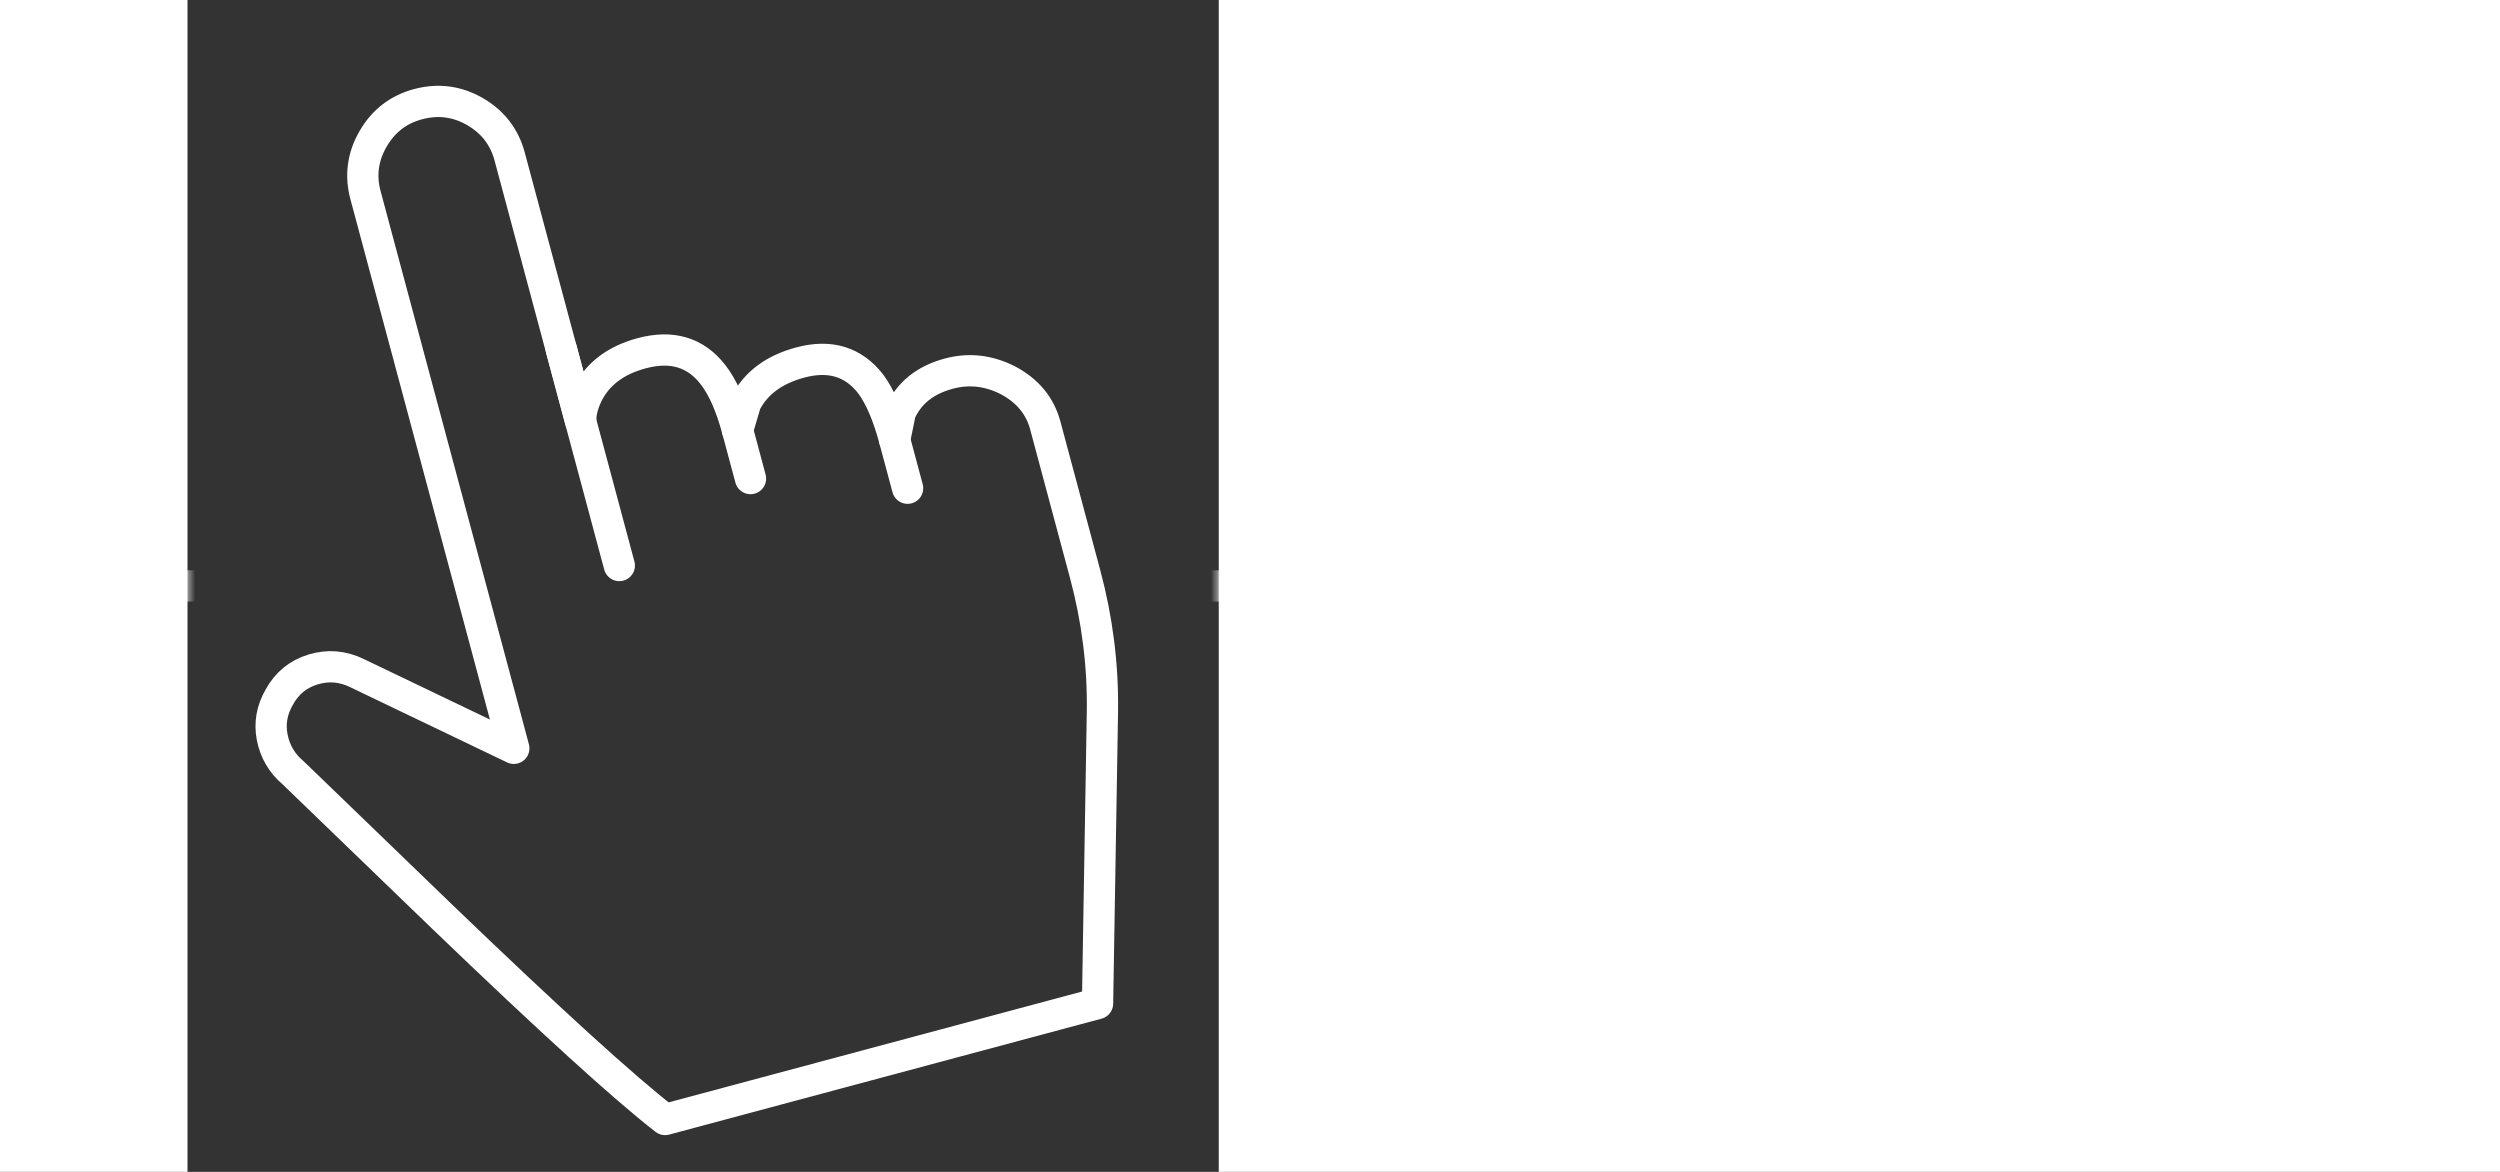 <?xml version="1.0" encoding="utf-8"?><svg id="icn_swipe" image-rendering="optimizeQuality" baseProfile="basic" version="1.1" x="0px" y="0px" width="160" height="75" xmlns="http://www.w3.org/2000/svg" xmlns:xlink="http://www.w3.org/1999/xlink"><rect width="100%" height="100%" fill="#333333" stroke="none"/><g id="Szene-1" overflow="visible"><g mask="url(#mask_)"><g id="arrows" transform="translate(2.5 32.5)"><path id="Layer6_0_1_STROKES" stroke="#FFF" stroke-width="2" stroke-linejoin="miter" stroke-linecap="butt" stroke-miterlimit="4" fill="none" d="M150 10L155 5 150 0"/><path id="Layer7_0_1_STROKES" stroke="#FFF" stroke-width="2" stroke-linejoin="miter" stroke-linecap="butt" stroke-miterlimit="4" fill="none" d="M4.95 0L0 5 4.95 10"/><path id="Layer8_0_1_STROKES" stroke="#FFF" stroke-width="2" stroke-linejoin="miter" stroke-linecap="butt" stroke-miterlimit="4" fill="none" d="M0 5L155 5"/></g></g><mask id="mask_"><g id="mask" transform="translate(-90.5 -13.5)"><animateTransform attributeName="transform" additive="replace" type="translate" dur="2.5s" keyTimes="0;1" values="0,0;0,0" fill="freeze"/><animateTransform attributeName="transform" additive="sum" type="translate" repeatCount="indefinite" dur="2.5s" keyTimes="0;.017;.017;.033;.033;.05;.05;.067;.067;.083;.083;.1;.1;.117;.117;.133;.133;.15;.15;.167;.167;.183;.183;.2;.2;.217;.217;.231;.232;.233;.233;1" values="-90.5,-13.5;-90.5,-13.5;-90.4,-13.5;-90.4,-13.5;-90.2,-13.5;-90.2,-13.5;-89.75,-13.5;-89.75,-13.5;-89.1,-13.5;-89.1,-13.5;-88.25,-13.5;-88.25,-13.5;-87.1,-13.5;-87.1,-13.5;-85.65,-13.5;-85.65,-13.5;-83.9,-13.5;-83.9,-13.5;-81.75,-13.5;-81.75,-13.5;-79.15,-13.5;-79.15,-13.5;-76.05,-13.5;-76.05,-13.5;-72.4,-13.5;-72.4,-13.5;-68.25,-13.5;-68.25,-13.5;-63.5,-13.5;-58.4,-13.5;0;0" calcMode="discrete"/><animateTransform attributeName="transform" additive="sum" type="translate" repeatCount="indefinite" dur="2.5s" keyTimes="0;.233;.233;.25;.25;.267;.267;.283;.283;.3;.3;.317;.317;.333;.333;.35;.35;.367;.367;.383;.383;.4;.4;.417;.417;.433;.433;.448;.449;.45;.45;1" values="0;0;-63.5,-13.5;-63.5,-13.5;-58.4,-13.5;-58.4,-13.5;-53.05,-13.5;-53.05,-13.5;-47.85,-13.5;-47.85,-13.5;-42.95,-13.5;-42.95,-13.5;-38.65,-13.5;-38.65,-13.5;-34.9,-13.5;-34.9,-13.5;-31.8,-13.5;-31.8,-13.5;-29.25,-13.5;-29.25,-13.5;-27.2,-13.5;-27.2,-13.5;-25.6,-13.5;-25.6,-13.5;-24.4,-13.5;-24.4,-13.5;-23.5,-13.5;-23.5,-13.5;-22.95,-13.5;-22.6,-13.5;0;0" calcMode="discrete"/><animateTransform attributeName="transform" additive="sum" type="translate" repeatCount="indefinite" dur="2.5s" keyTimes="0;.45;.45;.467;.467;.483;.483;.5;.5;.517;.517;.533;.533;.55;.55;.567;.567;.583;.583;.6;.6;.617;.617;.633;.633;.65;.65;.665;.666;.667;.667;1" values="0;0;-22.95,-13.5;-22.95,-13.5;-22.6,-13.5;-22.6,-13.5;-22.5,-13.5;-22.5,-13.5;-22.55,-13.5;-22.55,-13.5;-22.8,-13.5;-22.8,-13.5;-23.2,-13.5;-23.2,-13.5;-23.8,-13.5;-23.8,-13.5;-24.6,-13.5;-24.6,-13.5;-25.7,-13.5;-25.7,-13.5;-27.05,-13.5;-27.05,-13.5;-28.85,-13.5;-28.85,-13.5;-31.05,-13.5;-31.05,-13.5;-33.75,-13.5;-33.75,-13.5;-37.1,-13.5;-41.2,-13.5;0;0" calcMode="discrete"/><animateTransform attributeName="transform" additive="sum" type="translate" repeatCount="indefinite" dur="2.5s" keyTimes="0;.667;.667;.683;.683;.7;.7;.717;.717;.733;.733;.75;.75;.767;.767;.783;.783;.8;.8;.817;.817;.833;.833;.85;.85;.867;.867;.881;.882;.883;.883;1" values="0;0;-37.1,-13.5;-37.1,-13.5;-41.2,-13.5;-41.2,-13.5;-46,-13.5;-46,-13.5;-51.5,-13.5;-51.5,-13.5;-57.3,-13.5;-57.3,-13.5;-62.95,-13.5;-62.95,-13.5;-68.15,-13.5;-68.15,-13.5;-72.6,-13.5;-72.6,-13.5;-76.3,-13.5;-76.3,-13.5;-79.4,-13.5;-79.4,-13.5;-81.95,-13.5;-81.95,-13.5;-84,-13.5;-84,-13.5;-85.7,-13.5;-85.7,-13.5;-87.05,-13.5;-88.15,-13.5;0;0" calcMode="discrete"/><animateTransform attributeName="transform" additive="sum" type="translate" repeatCount="indefinite" dur="2.5s" keyTimes="0;.883;.883;.9;.9;.917;.917;.933;.933;.95;.95;.967;.967;.983;.983;1" values="0;0;-87.05,-13.5;-87.05,-13.5;-88.15,-13.5;-88.15,-13.5;-88.95,-13.5;-88.95,-13.5;-89.6,-13.5;-89.6,-13.5;-90.05,-13.5;-90.05,-13.5;-90.3,-13.5;-90.3,-13.5;-90.45,-13.5;-90.45,-13.5" calcMode="discrete"/><g><g id="Layer5_0_FILL"><path fill="#FFF" stroke="none" d="M272 101.75L272 0 0 0 0 101.75 272 101.75M168.5 3.5L168.5 98.5 102.5 98.5 102.5 3.5 168.5 3.5Z" fill-opacity="1"/></g></g></g></mask><g id="hand" transform="matrix(.966 -.259 .259 .966 13.45 9.2)"><animateTransform attributeName="transform" additive="replace" type="translate" dur="2.5s" keyTimes="0;1" values="0,0;0,0" fill="freeze"/><animateTransform attributeName="transform" additive="sum" type="translate" repeatCount="indefinite" dur="2.5s" keyTimes="0;.017;.017;.033;.033;.05;.05;.067;.067;.083;.083;.1;.1;.117;.117;.133;.133;.15;.15;.167;.167;.183;.183;.2;.2;.217;.217;.231;.232;.233;.233;1" values="43.005,37.491;43.005,37.491;43.113,37.477;43.113,37.477;43.348,37.431;43.348,37.431;43.693,37.532;43.693,37.532;44.404,37.451;44.404,37.451;45.289,37.543;45.289,37.543;46.475,37.485;46.475,37.485;47.95,37.459;47.95,37.459;49.763,37.471;49.763,37.471;51.905,37.476;51.905,37.476;54.623,37.582;54.623,37.582;57.814,37.446;57.814,37.446;61.546,37.521;61.546,37.521;65.917,37.488;65.917,37.488;70.796,37.476;76.058,37.513;0;0" calcMode="discrete"/><animateTransform attributeName="transform" additive="sum" type="translate" repeatCount="indefinite" dur="2.5s" keyTimes="0;.233;.233;.25;.25;.267;.267;.283;.283;.3;.3;.317;.317;.333;.333;.35;.35;.367;.367;.383;.383;.4;.4;.417;.417;.433;.433;.448;.449;.45;.45;1" values="0;0;70.796,37.476;70.796,37.476;76.058,37.513;76.058,37.513;81.521,37.437;81.521,37.437;86.853,37.494;86.853,37.494;91.97,37.484;91.97,37.484;96.364,37.51;96.364,37.51;100.211,37.53;100.211,37.53;103.41,37.547;103.41,37.547;106.031,37.513;106.031,37.513;108.131,37.455;108.131,37.455;109.821,37.479;109.821,37.479;111.031,37.473;111.031,37.473;111.942,37.449;111.942,37.449;112.521,37.485;112.88,37.427;0;0" calcMode="discrete"/><animateTransform attributeName="transform" additive="sum" type="translate" repeatCount="indefinite" dur="2.5s" keyTimes="0;.45;.45;.467;.467;.483;.483;.5;.5;.517;.517;.533;.533;.55;.55;.567;.567;.583;.583;.6;.6;.617;.617;.633;.633;.65;.65;.665;.666;.667;.667;1" values="0;0;112.521,37.485;112.521,37.485;112.88,37.427;112.88,37.427;113.038,37.505;113.038,37.505;112.962,37.55;112.962,37.55;112.727,37.513;112.727,37.513;112.333,37.562;112.333,37.562;111.706,37.498;111.706,37.498;110.88,37.508;110.88,37.508;109.821,37.49;109.821,37.49;108.347,37.48;108.347,37.48;106.454,37.605;106.454,37.605;104.198,37.569;104.198,37.569;101.377,37.517;101.377,37.517;97.923,37.521;93.721,37.562;0;0" calcMode="discrete"/><animateTransform attributeName="transform" additive="sum" type="translate" repeatCount="indefinite" dur="2.5s" keyTimes="0;.667;.667;.683;.683;.7;.7;.717;.717;.733;.733;.75;.75;.767;.767;.783;.783;.8;.8;.817;.817;.833;.833;.85;.85;.867;.867;.881;.882;.883;.883;1" values="0;0;97.923,37.521;97.923,37.521;93.721,37.562;93.721,37.562;88.776,37.447;88.776,37.447;83.1,37.565;83.1,37.565;77.156,37.552;77.156,37.552;71.301,37.472;71.301,37.472;66.061,37.536;66.061,37.536;61.392,37.569;61.392,37.569;57.595,37.525;57.595,37.525;54.424,37.437;54.424,37.437;51.716,37.563;51.716,37.563;49.686,37.567;49.686,37.567;47.957,37.523;47.957,37.523;46.484,37.523;45.455,37.596;0;0" calcMode="discrete"/><animateTransform attributeName="transform" additive="sum" type="translate" repeatCount="indefinite" dur="2.5s" keyTimes="0;.883;.883;.9;.9;.917;.917;.933;.933;.95;.95;.967;.967;.983;.983;1" values="0;0;46.484,37.523;46.484,37.523;45.455,37.596;45.455,37.596;44.598,37.466;44.598,37.466;43.902,37.609;43.902,37.609;43.446,37.534;43.446,37.534;43.135,37.468;43.135,37.468;43.005,37.491;43.005,37.491" calcMode="discrete"/><animateTransform attributeName="transform" additive="sum" type="rotate" repeatCount="indefinite" dur="2.5s" keyTimes="0;.017;.017;.033;.033;.05;.05;.067;.067;.083;.083;.1;.1;.117;.117;.133;.133;.15;.15;.167;.167;.183;.183;.2;.2;.217;.217;.231;.232;.233;.233;1" values="-15.001,0,0;-15.001,0,0;-14.816,0,0;-14.816,0,0;-14.79,0,0;-14.79,0,0;-14.555,0,0;-14.555,0,0;-14.296,0,0;-14.296,0,0;-14.012,0,0;-14.012,0,0;-13.512,0,0;-13.512,0,0;-12.79,0,0;-12.79,0,0;-12.032,0,0;-12.032,0,0;-11.041,0,0;-11.041,0,0;-9.816,0,0;-9.816,0,0;-8.536,0,0;-8.536,0,0;-7.009,0,0;-7.009,0,0;-5.046,0,0;-5.046,0,0;-3.025,0,0;-.77,0,0;0;0" calcMode="discrete"/><animateTransform attributeName="transform" additive="sum" type="rotate" repeatCount="indefinite" dur="2.5s" keyTimes="0;.233;.233;.25;.25;.267;.267;.283;.283;.3;.3;.317;.317;.333;.333;.35;.35;.367;.367;.383;.383;.4;.4;.417;.417;.433;.433;.448;.449;.45;.45;1" values="0;0;-3.025,0,0;-3.025,0,0;-.77,0,0;-.77,0,0;1.503,0,0;1.503,0,0;3.769,0,0;3.769,0,0;5.807,0,0;5.807,0,0;7.787,0,0;7.787,0,0;9.511,0,0;9.511,0,0;10.794,0,0;10.794,0,0;12.012,0,0;12.012,0,0;12.801,0,0;12.801,0,0;13.541,0,0;13.541,0,0;14.051,0,0;14.051,0,0;14.524,0,0;14.524,0,0;14.777,0,0;14.813,0,0;0;0" calcMode="discrete"/><animateTransform attributeName="transform" additive="sum" type="rotate" repeatCount="indefinite" dur="2.5s" keyTimes="0;.45;.45;.467;.467;.483;.483;.5;.5;.517;.517;.533;.533;.55;.55;.567;.567;.583;.583;.6;.6;.617;.617;.633;.633;.65;.65;.665;.666;.667;.667;1" values="0;0;14.777,0,0;14.777,0,0;14.813,0,0;14.813,0,0;15,0,0;15,0,0;14.817,0,0;14.817,0,0;14.794,0,0;14.794,0,0;14.563,0,0;14.563,0,0;14.309,0,0;14.309,0,0;14.031,0,0;14.031,0,0;13.535,0,0;13.535,0,0;12.818,0,0;12.818,0,0;12.06,0,0;12.06,0,0;11.066,0,0;11.066,0,0;10.014,0,0;10.014,0,0;8.515,0,0;6.564,0,0;0;0" calcMode="discrete"/><animateTransform attributeName="transform" additive="sum" type="rotate" repeatCount="indefinite" dur="2.5s" keyTimes="0;.667;.667;.683;.683;.7;.7;.717;.717;.733;.733;.75;.75;.767;.767;.783;.783;.8;.8;.817;.817;.833;.833;.85;.85;.867;.867;.881;.882;.883;.883;1" values="0;0;8.515,0,0;8.515,0,0;6.564,0,0;6.564,0,0;4.531,0,0;4.531,0,0;2.05,0,0;2.05,0,0;-.277,0,0;-.277,0,0;-2.779,0,0;-2.779,0,0;-5.038,0,0;-5.038,0,0;-7.03,0,0;-7.03,0,0;-8.756,0,0;-8.756,0,0;-10.037,0,0;-10.037,0,0;-11.066,0,0;-11.066,0,0;-12.047,0,0;-12.047,0,0;-12.796,0,0;-12.796,0,0;-13.508,0,0;-13.817,0,0;0;0" calcMode="discrete"/><animateTransform attributeName="transform" additive="sum" type="rotate" repeatCount="indefinite" dur="2.5s" keyTimes="0;.883;.883;.9;.9;.917;.917;.933;.933;.95;.95;.967;.967;.983;.983;1" values="0;0;-13.508,0,0;-13.508,0,0;-13.817,0,0;-13.817,0,0;-14.284,0,0;-14.284,0,0;-14.542,0,0;-14.542,0,0;-14.778,0,0;-14.778,0,0;-14.81,0,0;-14.81,0,0;-15.001,0,0;-15.001,0,0" calcMode="discrete"/><animateTransform attributeName="transform" additive="sum" type="scale" repeatCount="indefinite" dur="2.5s" keyTimes="0;.017;.017;.1;.1;.231;.232;.233;.233;1" values="1,.999;1,.999;.998,.998;.998,.998;1,.999;1,.999;1,1;1,1;1;1" calcMode="discrete"/><animateTransform attributeName="transform" additive="sum" type="scale" repeatCount="indefinite" dur="2.5s" keyTimes="0;.233;.233;.3;.3;.417;.417;.449;.45;.45;1" values="1;1;1,1;1,1;1,.999;1,.999;.998,.998;.998,.998;.998,.998;1;1" calcMode="discrete"/><animateTransform attributeName="transform" additive="sum" type="scale" repeatCount="indefinite" dur="2.5s" keyTimes="0;.45;.45;.483;.483;.5;.5;.6;.6;.666;.667;.667;1" values="1;1;.998,.998;.998,.998;1,.999;1,.999;.998,.998;.998,.998;1,.999;1,.999;1,.999;1;1" calcMode="discrete"/><animateTransform attributeName="transform" additive="sum" type="scale" repeatCount="indefinite" dur="2.5s" keyTimes="0;.667;.667;.717;.717;.767;.767;.881;.882;.883;.883;1" values="1;1;1,.999;1,.999;1,1;1,1;1,.999;1,.999;.998,.998;.998,.998;1;1" calcMode="discrete"/><animateTransform attributeName="transform" additive="sum" type="scale" repeatCount="indefinite" dur="2.5s" keyTimes="0;.883;.883;.983;.983;1" values="1;1;.998,.998;.998,.998;1,.999;1,.999" calcMode="discrete"/><animateTransform attributeName="transform" additive="sum" type="translate" repeatCount="indefinite" dur="2.5s" keyTimes="0;.017;.017;.033;.033;.05;.05;.067;.067;.083;.083;.1;.1;.133;.133;.15;.15;.167;.167;.183;.183;.2;.2;.231;.232;.233;.233;1" values="-21.2,-34.95;-21.2,-34.95;-21.25,-34.95;-21.25,-34.95;-21.25,-34.9;-21.25,-34.9;-21.15,-34.95;-21.15,-34.95;-21.2,-34.9;-21.2,-34.9;-21.15,-34.95;-21.15,-34.95;-21.2,-34.9;-21.2,-34.9;-21.25,-34.9;-21.25,-34.9;-21.15,-34.95;-21.15,-34.95;-21.05,-35.1;-21.05,-35.1;-21.2,-34.95;-21.2,-34.95;-21.25,-35.05;-21.25,-35.05;-21.25,-34.95;-21.25,-35;0;0" calcMode="discrete"/><animateTransform attributeName="transform" additive="sum" type="translate" repeatCount="indefinite" dur="2.5s" keyTimes="0;.233;.233;.25;.25;.267;.267;.283;.283;.3;.3;.317;.317;.35;.35;.367;.367;.383;.383;.4;.4;.417;.417;.433;.433;.448;.449;.45;.45;1" values="0;0;-21.25,-34.95;-21.25,-34.95;-21.25,-35;-21.25,-35;-21.2,-35;-21.2,-35;-21.15,-35;-21.15,-35;-21.25,-34.95;-21.25,-34.95;-21.2,-35;-21.2,-35;-21.2,-35.05;-21.2,-35.05;-21.3,-35;-21.3,-35;-21.15,-34.95;-21.15,-34.95;-21.2,-34.95;-21.2,-34.95;-21.15,-34.95;-21.15,-34.95;-21.25,-34.95;-21.25,-34.95;-21.2,-34.95;-21.15,-34.9;0;0" calcMode="discrete"/><animateTransform attributeName="transform" additive="sum" type="translate" repeatCount="indefinite" dur="2.5s" keyTimes="0;.45;.45;.467;.467;.483;.483;.5;.5;.517;.517;.533;.533;.55;.55;.567;.567;.583;.583;.6;.6;.617;.617;.633;.633;.666;.667;.667;1" values="0;0;-21.2,-34.95;-21.2,-34.95;-21.15,-34.9;-21.15,-34.9;-21.3,-34.95;-21.3,-34.95;-21.25,-34.95;-21.25,-34.95;-21.3,-34.9;-21.3,-34.9;-21.3,-34.95;-21.3,-34.95;-21.25,-34.95;-21.25,-34.95;-21.3,-34.95;-21.3,-34.95;-21.25,-34.95;-21.25,-34.95;-21.25,-34.85;-21.25,-34.85;-21.25,-35.1;-21.25,-35.1;-21.25,-35;-21.25,-35;-21.3,-35.05;0;0" calcMode="discrete"/><animateTransform attributeName="transform" additive="sum" type="translate" repeatCount="indefinite" dur="2.5s" keyTimes="0;.667;.667;.683;.683;.7;.7;.717;.717;.733;.733;.75;.75;.783;.783;.8;.8;.833;.833;.85;.85;.867;.867;.881;.882;.883;.883;1" values="0;0;-21.25,-35;-21.25,-35;-21.3,-35.05;-21.3,-35.05;-21.3,-34.95;-21.3,-34.95;-21.2,-35.05;-21.2,-35.05;-21.3,-35.05;-21.3,-35.05;-21.3,-35;-21.3,-35;-21.25,-35;-21.25,-35;-21.25,-34.95;-21.25,-34.95;-21.2,-35;-21.2,-35;-21.25,-35;-21.25,-35;-21.35,-34.95;-21.35,-34.95;-21.25,-34.95;-21.2,-35.1;0;0" calcMode="discrete"/><animateTransform attributeName="transform" additive="sum" type="translate" repeatCount="indefinite" dur="2.5s" keyTimes="0;.883;.883;.9;.9;.917;.917;.933;.933;.95;.95;.967;.967;.983;.983;1" values="0;0;-21.25,-34.95;-21.25,-34.95;-21.2,-35.1;-21.2,-35.1;-21.35,-34.9;-21.35,-34.9;-21.25,-35;-21.25,-35;-21.25,-34.9;-21.25,-34.9;-21.3,-34.85;-21.3,-34.85;-21.2,-34.95;-21.2,-34.95" calcMode="discrete"/><path id="Layer1_0_1_STROKES" stroke="#FFF" stroke-width="2" stroke-linejoin="round" stroke-linecap="butt" fill="none" d="M8.75 42.4L8.75 5.75Q8.75 3.8 10.15 2.4 11.55 1 13.5 1 15.5 1 16.9 2.4 18.3 3.8 18.3 5.75L18.3 23.3Q18.5 22.5 19.2 21.7 20.65 20.1 23.2 20.1 26.2 20.1 27.25 22.6 27.85 24 27.85 26.45L28.8 24.9Q30.25 23.3 32.85 23.3 35.8 23.3 36.85 25.8 37.4 27.2 37.4 29.65L38.2 28.05Q39.5 26.45 41.85 26.45 43.85 26.45 45.4 27.85 46.95 29.3 46.95 31.25L46.95 41.1Q46.95 45.6 45.75 49.85L40.6 67.85 11.95 67.85Q8.95 63.9 1.55 51.65L-5.3 40.25Q-6.1 39.1 -6 37.7 -5.9 36.35 -4.9 35.35 -3.85 34.25 -2.35 34.2 -.85 34.15 .3 35.15L8.75 42.4Z"/><path id="Layer2_0_1_STROKES" stroke="#FFF" stroke-width="2" stroke-linejoin="round" stroke-linecap="round" fill="none" d="M27.85 26.45L27.85 29.65"/><path id="Layer3_0_1_STROKES" stroke="#FFF" stroke-width="2" stroke-linejoin="round" stroke-linecap="round" fill="none" d="M18.3 18.5L18.3 32.85"/><path id="Layer4_0_1_STROKES" stroke="#FFF" stroke-width="2" stroke-linejoin="round" stroke-linecap="round" fill="none" d="M37.4 29.65L37.4 32.85"/></g></g></svg>
